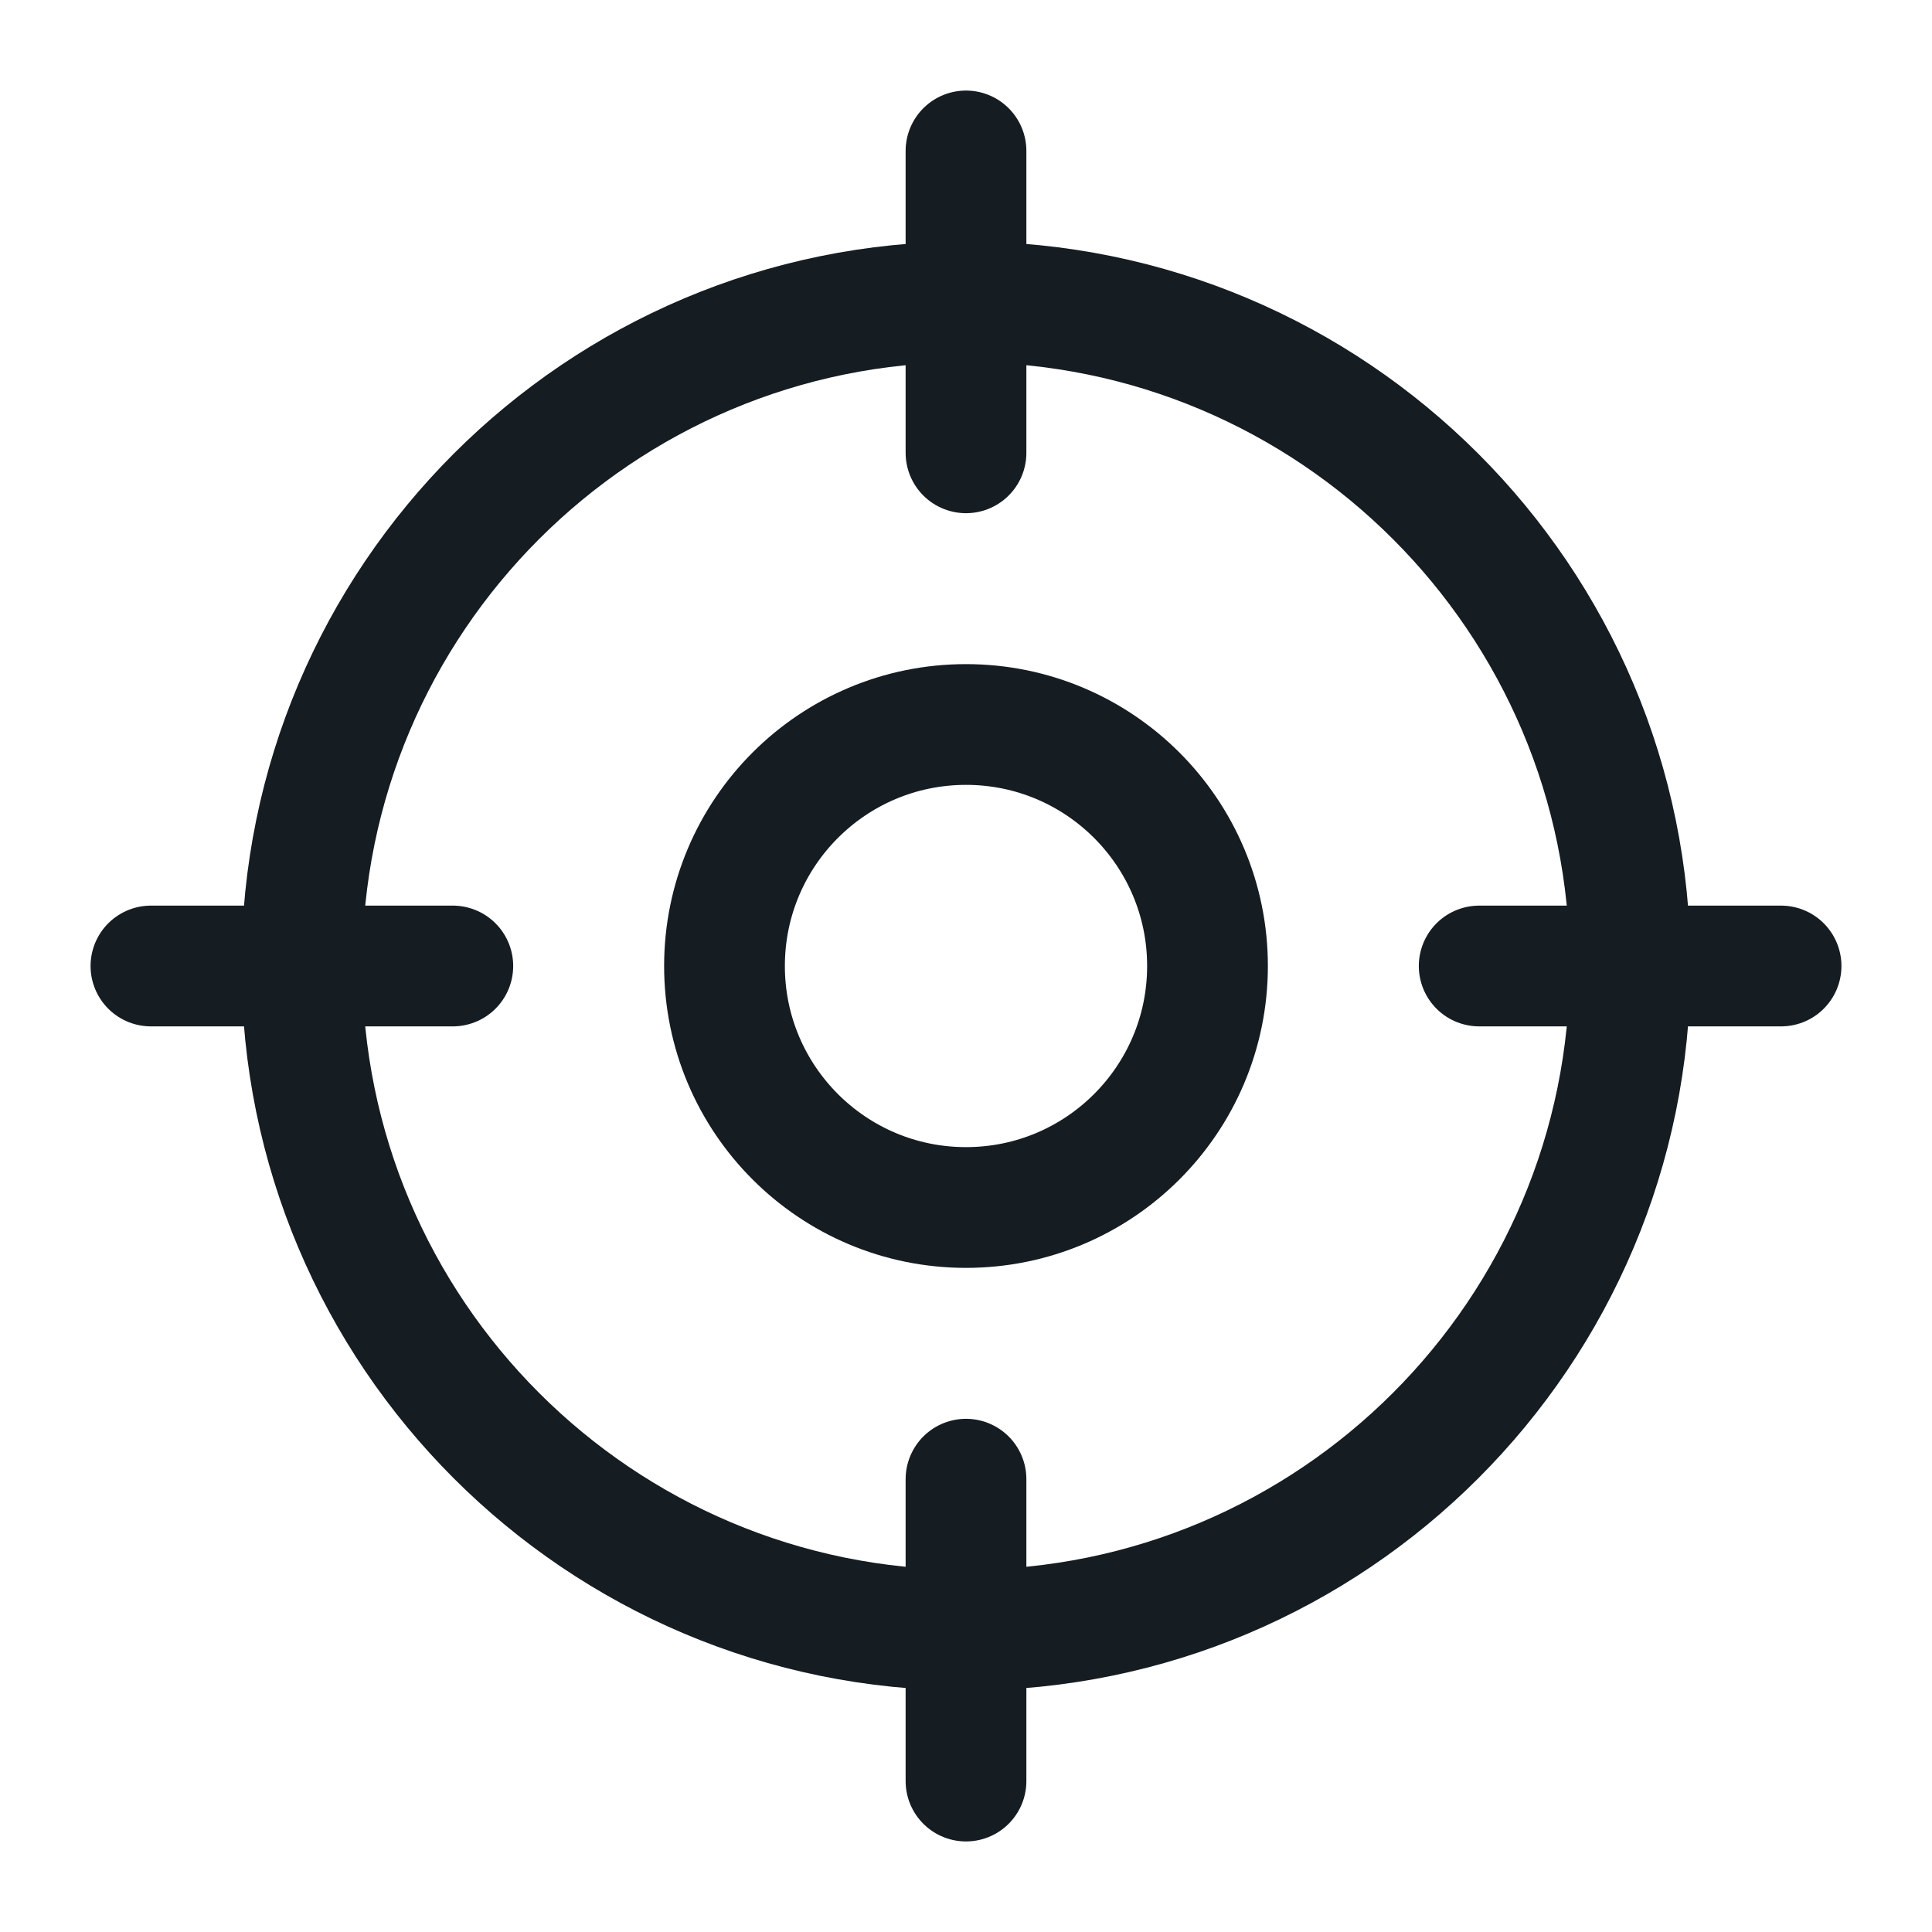 <svg width="32" height="32" viewBox="0 0 32 32" fill="none" xmlns="http://www.w3.org/2000/svg">
<path d="M16 27C22.075 27 27 22.075 27 16C27 9.925 22.075 5 16 5C9.925 5 5 9.925 5 16C5 22.075 9.925 27 16 27Z" stroke="#151C22" stroke-width="2" stroke-linecap="round" stroke-linejoin="round"/>
<path d="M16 2.5V7.5" stroke="#151C22" stroke-width="2" stroke-linecap="round" stroke-linejoin="round"/>
<path d="M2.5 16H7.5" stroke="#151C22" stroke-width="2" stroke-linecap="round" stroke-linejoin="round"/>
<path d="M16 29.5V24.5" stroke="#151C22" stroke-width="2" stroke-linecap="round" stroke-linejoin="round"/>
<path d="M29.5 16H24.5" stroke="#151C22" stroke-width="2" stroke-linecap="round" stroke-linejoin="round"/>
<path d="M16 20C18.209 20 20 18.209 20 16C20 13.791 18.209 12 16 12C13.791 12 12 13.791 12 16C12 18.209 13.791 20 16 20Z" stroke="#151C22" stroke-width="2" stroke-linecap="round" stroke-linejoin="round"/>
</svg>
